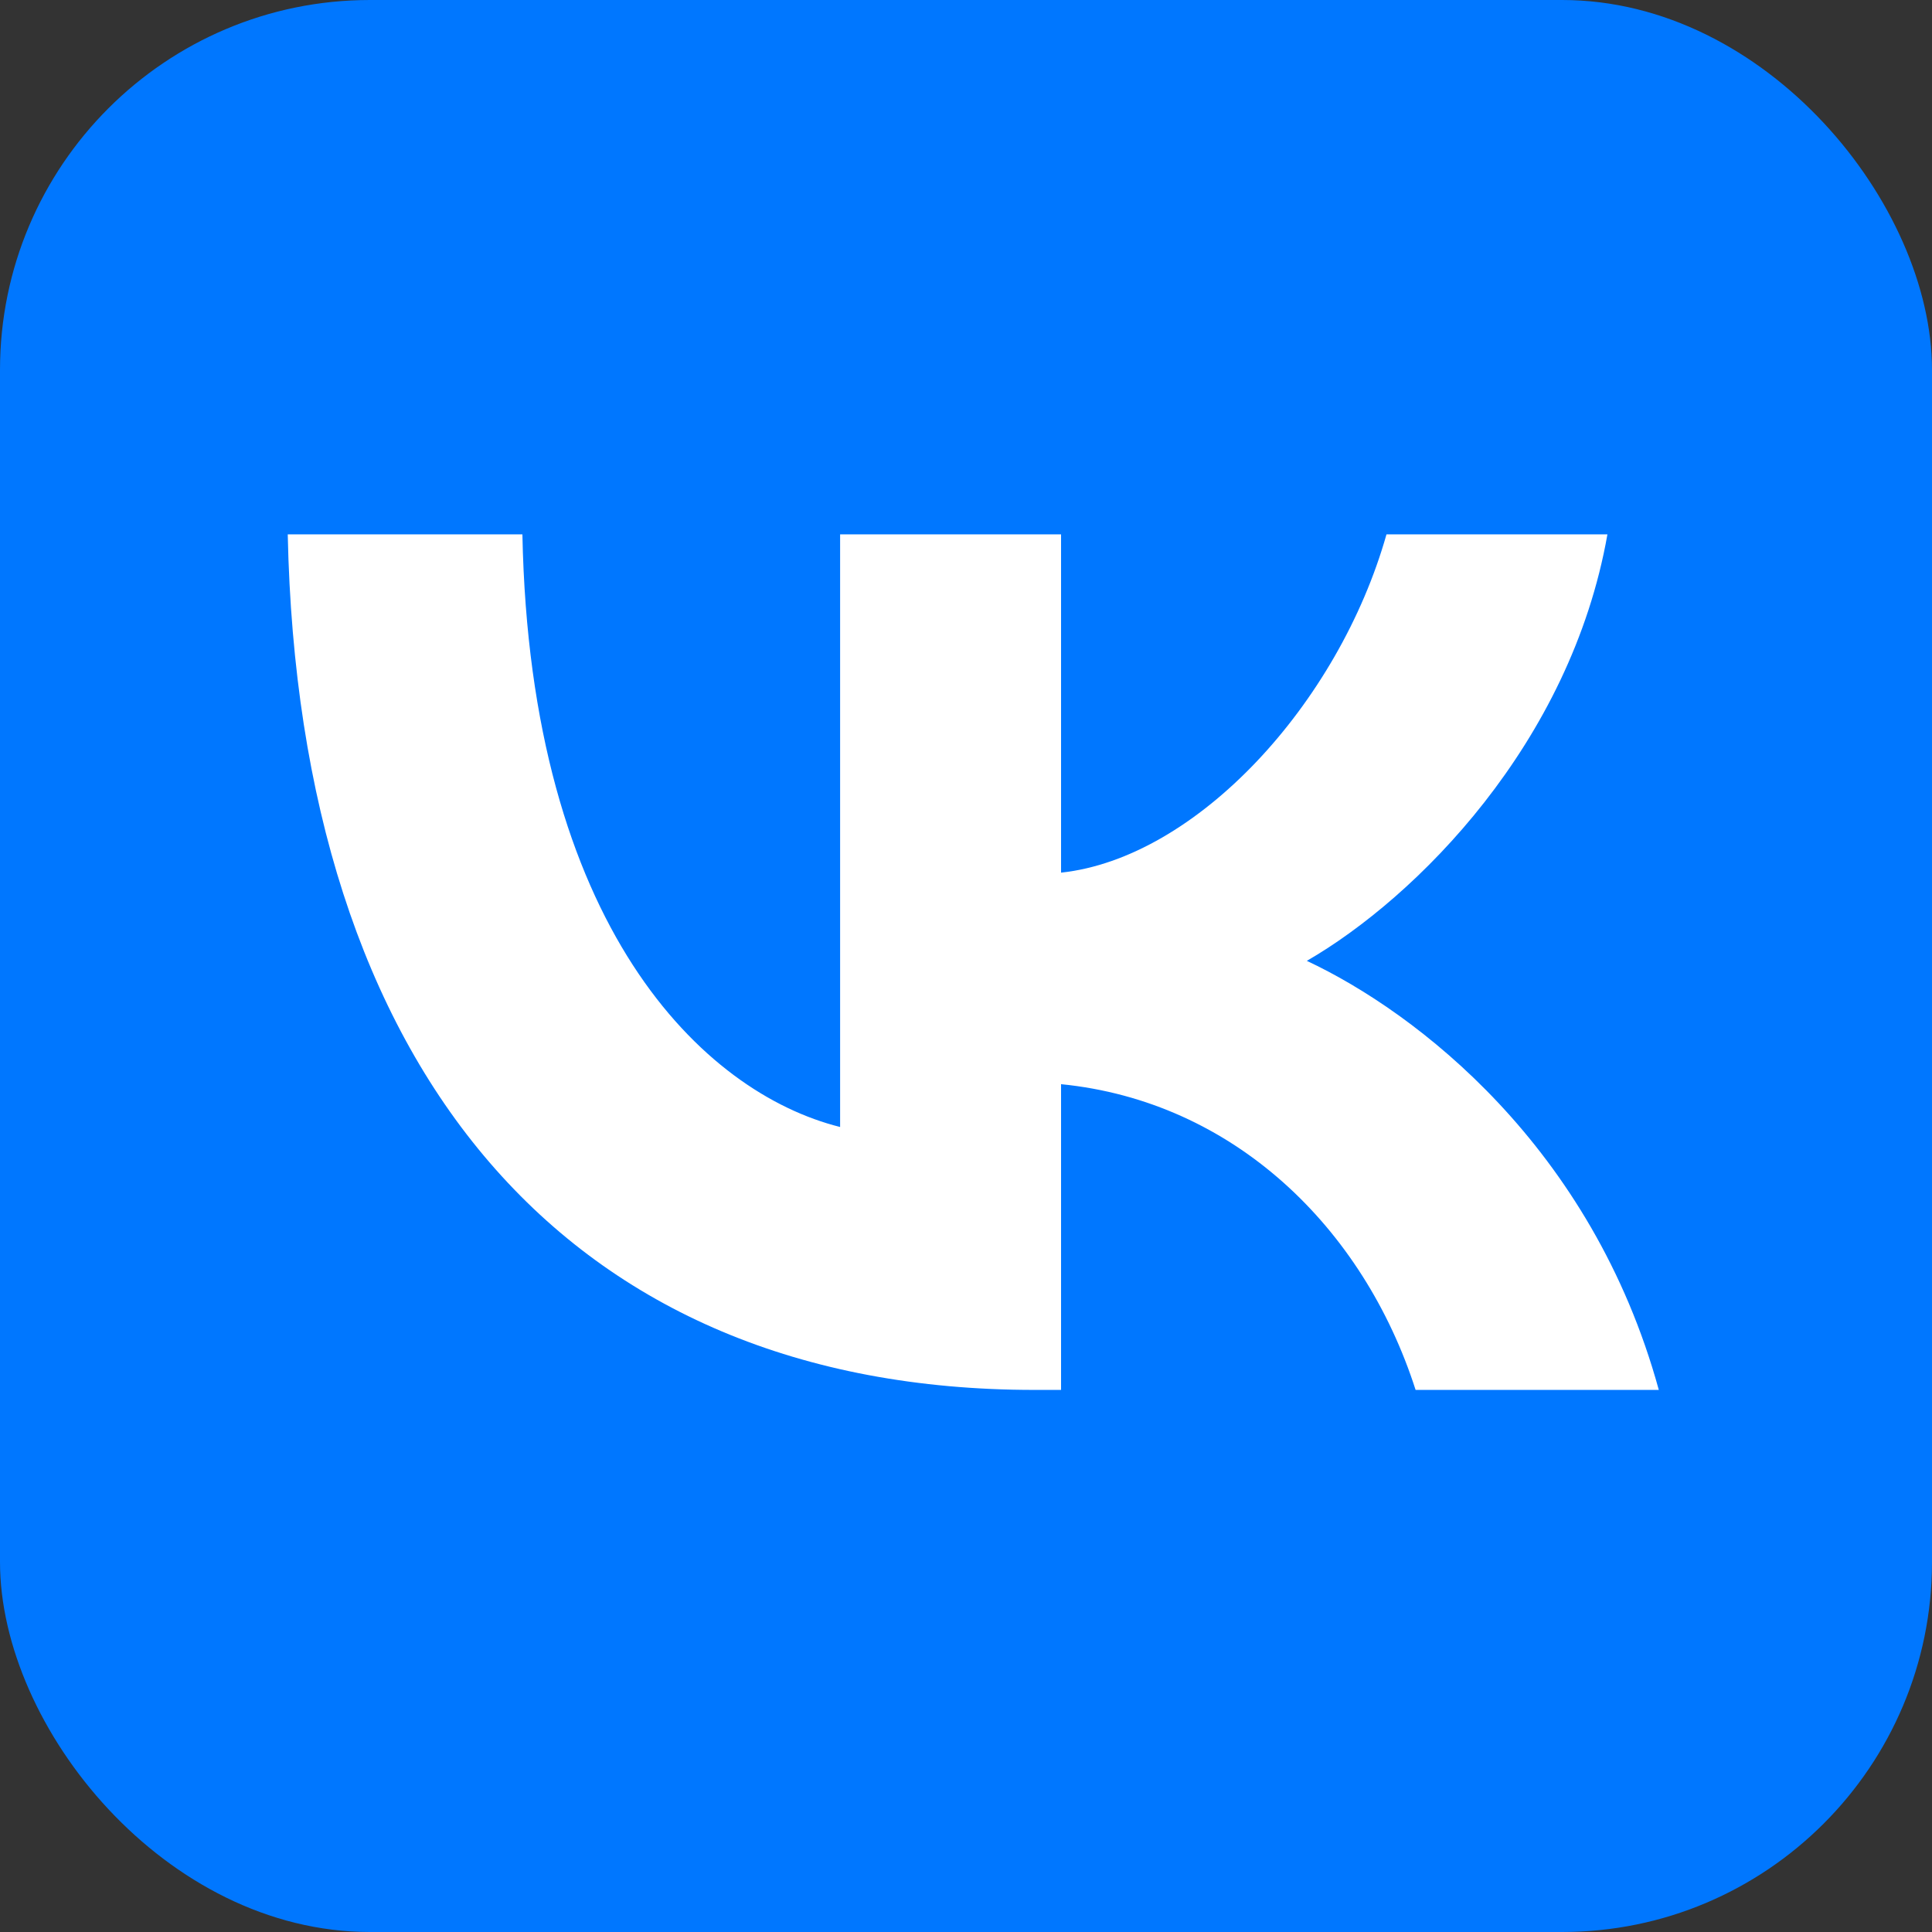<?xml version="1.0" encoding="UTF-8"?> <svg xmlns="http://www.w3.org/2000/svg" width="94" height="94" viewBox="0 0 94 94" fill="none"><rect x="0" y="0" width="94" height="94" fill="#333333" stroke="none"/><rect width="94" height="94" rx="18" fill="#0077FF"></rect><path d="M50.333 67.625C27.542 67.625 14.542 52 14 26H25.417C25.792 45.083 34.208 53.167 40.875 54.833V26H51.625V42.458C58.209 41.75 65.124 34.25 67.458 26H78.208C76.416 36.167 68.916 43.667 63.583 46.75C68.916 49.25 77.458 55.792 80.708 67.625H68.875C66.333 59.708 60 53.583 51.625 52.75V67.625H50.333Z" fill="white"></path></svg> 